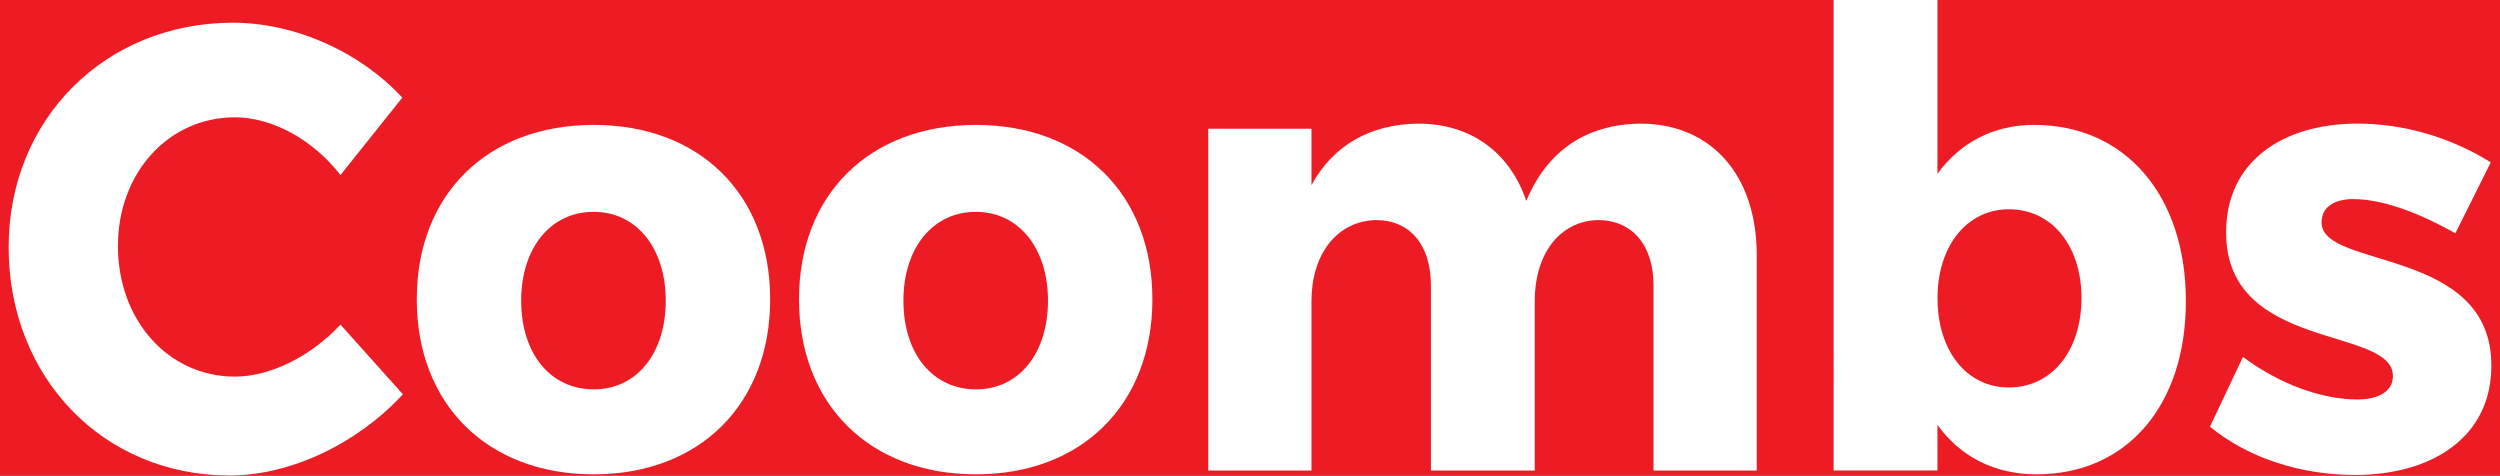 <?xml version="1.0" encoding="utf-8"?>
<!-- Generator: Adobe Illustrator 25.2.1, SVG Export Plug-In . SVG Version: 6.00 Build 0)  -->
<svg version="1.1" id="Layer_1" xmlns="http://www.w3.org/2000/svg" xmlns:xlink="http://www.w3.org/1999/xlink" x="0px" y="0px"
	 viewBox="0 0 329.25 62.64" style="enable-background:new 0 0 329.25 62.64;" xml:space="preserve">
<rect x="0" y="0" width="329.25" height="62.64" fill="#333333" stroke="none"/>
<style type="text/css">
	.st0{fill:#ED1C24;}
	.st1{fill:#282F3D;}
	.st2{fill:#FFFFFF;}
</style>
<rect x="0" y="-0.01" class="st0" width="329.25" height="62.64"/>
<path class="st2" d="M52.98,12.86l-8.14,10.19c-3.63-4.68-9.01-7.6-13.91-7.6c-8.77,0-15.4,7.35-15.4,16.95
	c0,9.77,6.63,17.2,15.4,17.2c4.66,0,10.04-2.67,13.91-6.85l8.22,9.18c-5.93,6.43-14.7,10.69-22.84,10.69
	c-16.67,0-29.08-12.94-29.08-30.07c0-16.87,12.72-29.56,29.56-29.56C38.91,3.01,47.44,6.85,52.98,12.86"/>
<path class="st2" d="M68.64,39.59c0,7.02,3.87,11.69,9.56,11.69c5.61,0,9.48-4.68,9.48-11.69c0-6.93-3.87-11.69-9.48-11.69
	C72.51,27.89,68.64,32.65,68.64,39.59 M101.43,39.42c0,13.86-9.32,23.05-23.23,23.05c-13.99,0-23.31-9.19-23.31-23.05
	c0-13.86,9.33-22.97,23.31-22.97C92.1,16.45,101.43,25.55,101.43,39.42"/>
<path class="st2" d="M118.98,39.59c0,7.02,3.87,11.69,9.56,11.69c5.61,0,9.48-4.68,9.48-11.69c0-6.93-3.87-11.69-9.48-11.69
	C122.85,27.89,118.98,32.65,118.98,39.59 M151.77,39.42c0,13.86-9.32,23.05-23.23,23.05c-13.99,0-23.31-9.19-23.31-23.05
	c0-13.86,9.33-22.97,23.31-22.97C142.45,16.45,151.77,25.55,151.77,39.42"/>
<path class="st2" d="M231.36,33.57v28.4h-13.59V37.58c0-5.34-2.85-8.6-7.35-8.6c-5.14,0.17-8.3,4.59-8.3,10.69v22.3h-13.67V37.58
	c0-5.34-2.76-8.6-7.27-8.6c-5.21,0.17-8.46,4.59-8.46,10.69v22.3h-13.59V16.95h13.59v7.43c2.92-5.34,7.82-8.02,14.07-8.1
	c6.95,0,12.09,3.84,14.22,10.19c2.77-6.68,7.98-10.1,15.01-10.19C225.35,16.28,231.36,23.05,231.36,33.57"/>
<path class="st2" d="M274.13,39.25c0-6.85-3.87-11.69-9.56-11.69c-5.53,0-9.4,4.84-9.4,11.69c0,7.02,3.87,11.78,9.4,11.78
	C270.26,51.02,274.13,46.18,274.13,39.25 M287.88,39.67c0,13.7-7.74,22.8-19.68,22.8c-5.53,0-10.04-2.34-13.04-6.52v6.01h-13.67V0
	h13.67v22.88c3-4.09,7.35-6.43,12.72-6.43C279.9,16.45,287.88,25.72,287.88,39.67"/>
<path class="st2" d="M328.03,21.38l-4.66,9.35c-5.14-2.92-9.88-4.51-13.43-4.51c-2.45,0-4.19,1-4.19,3.09
	c0,6.18,22.44,3.18,22.36,18.88c0,9.27-7.67,14.36-17.94,14.36c-7.11,0-13.99-2.17-19.12-6.35l4.35-9.19
	c4.82,3.59,10.35,5.6,15.09,5.6c2.68,0,4.66-1.01,4.66-3.09c0-6.6-22.04-3.17-21.97-18.96c0-9.27,7.43-14.28,17.31-14.28
	C316.65,16.28,322.82,18.13,328.03,21.38"/>
</svg>
